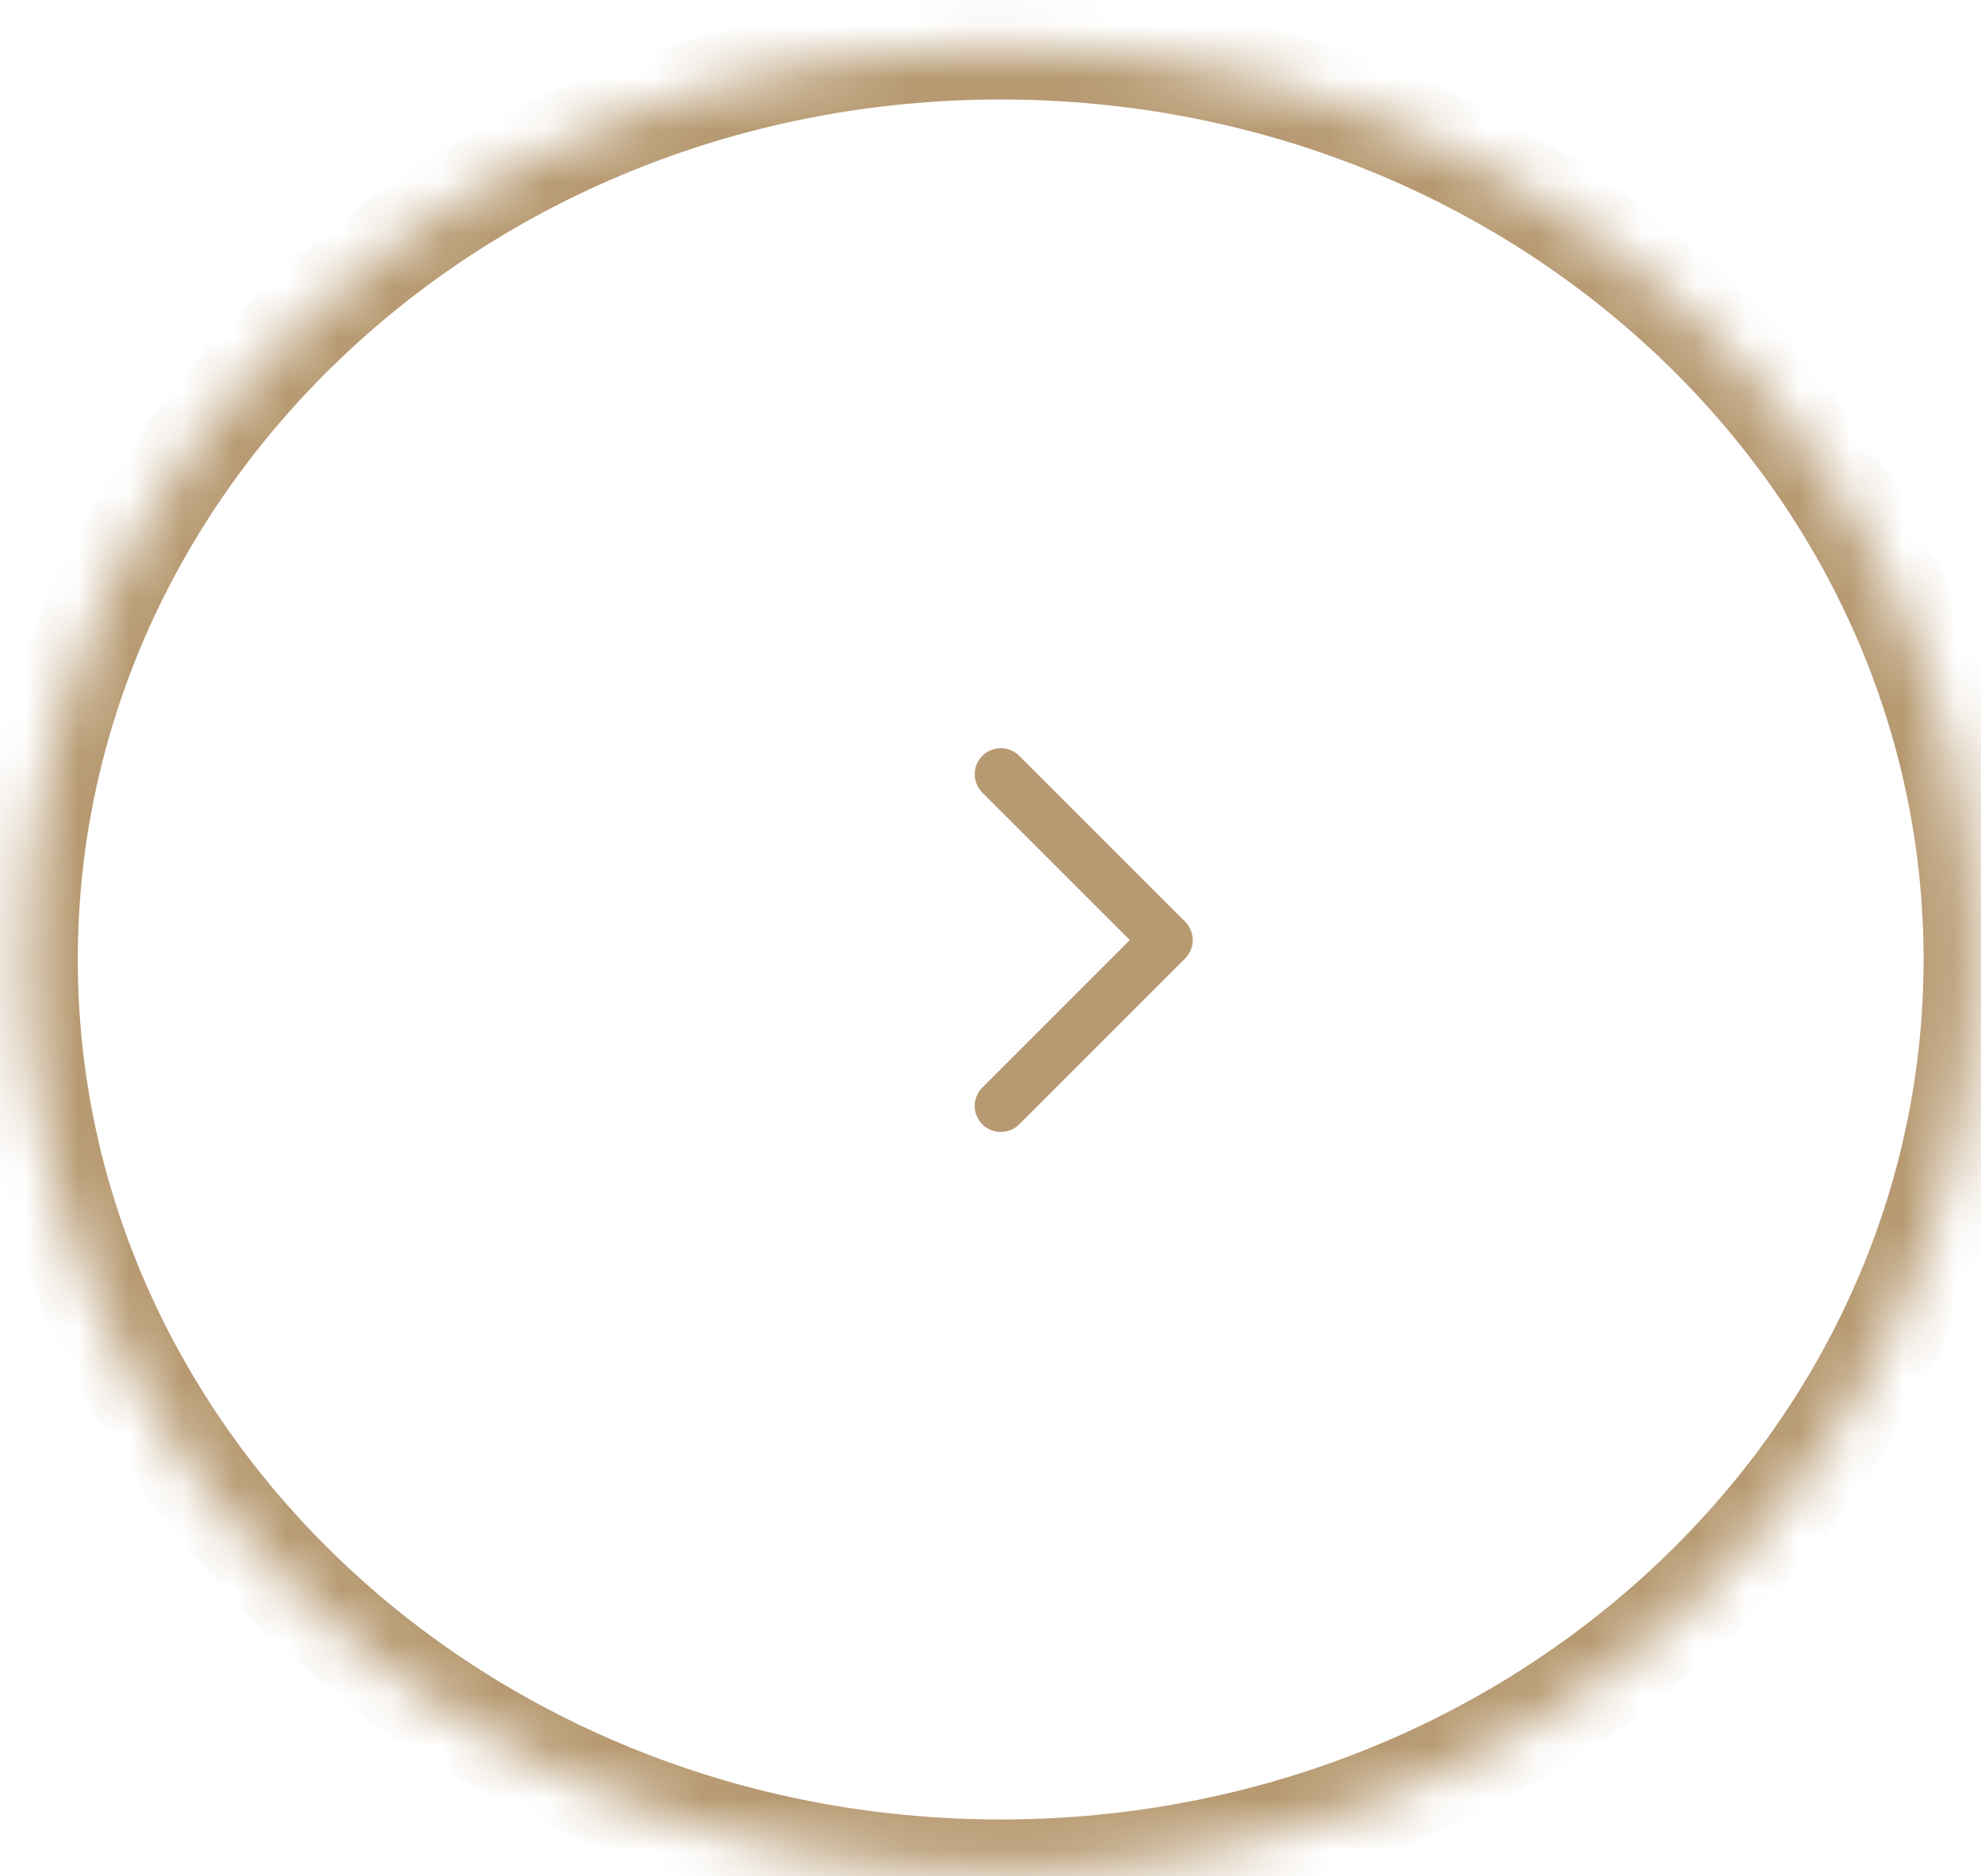 <?xml version="1.0" encoding="UTF-8"?> <svg xmlns="http://www.w3.org/2000/svg" width="38" height="36" viewBox="0 0 38 36" fill="none"> <mask id="path-1-inside-1_318_14874" fill="white"> <path d="M19.196 0.909C29.525 0.909 37.899 8.744 37.899 18.409C37.899 28.074 29.525 35.909 19.196 35.909C8.866 35.909 0.492 28.074 0.492 18.409C0.492 8.744 8.866 0.909 19.196 0.909Z"></path> </mask> <path d="M22.733 18.39C22.928 18.195 22.928 17.878 22.733 17.683L19.551 14.501C19.356 14.306 19.039 14.306 18.844 14.501C18.648 14.696 18.648 15.013 18.844 15.208L21.672 18.036L18.844 20.865C18.648 21.06 18.648 21.377 18.844 21.572C19.039 21.767 19.356 21.767 19.551 21.572L22.733 18.39ZM21.981 18.536H22.379V17.536H21.981V18.536ZM19.196 1.909C29.037 1.909 36.899 9.358 36.899 18.409H38.899C38.899 8.13 30.014 -0.091 19.196 -0.091V1.909ZM36.899 18.409C36.899 27.46 29.037 34.909 19.196 34.909V36.909C30.014 36.909 38.899 28.688 38.899 18.409H36.899ZM19.196 34.909C9.355 34.909 1.492 27.46 1.492 18.409H-0.508C-0.508 28.688 8.377 36.909 19.196 36.909V34.909ZM1.492 18.409C1.492 9.358 9.355 1.909 19.196 1.909V-0.091C8.377 -0.091 -0.508 8.13 -0.508 18.409H1.492Z" fill="#B79A72" mask="url(#path-1-inside-1_318_14874)"></path> </svg> 